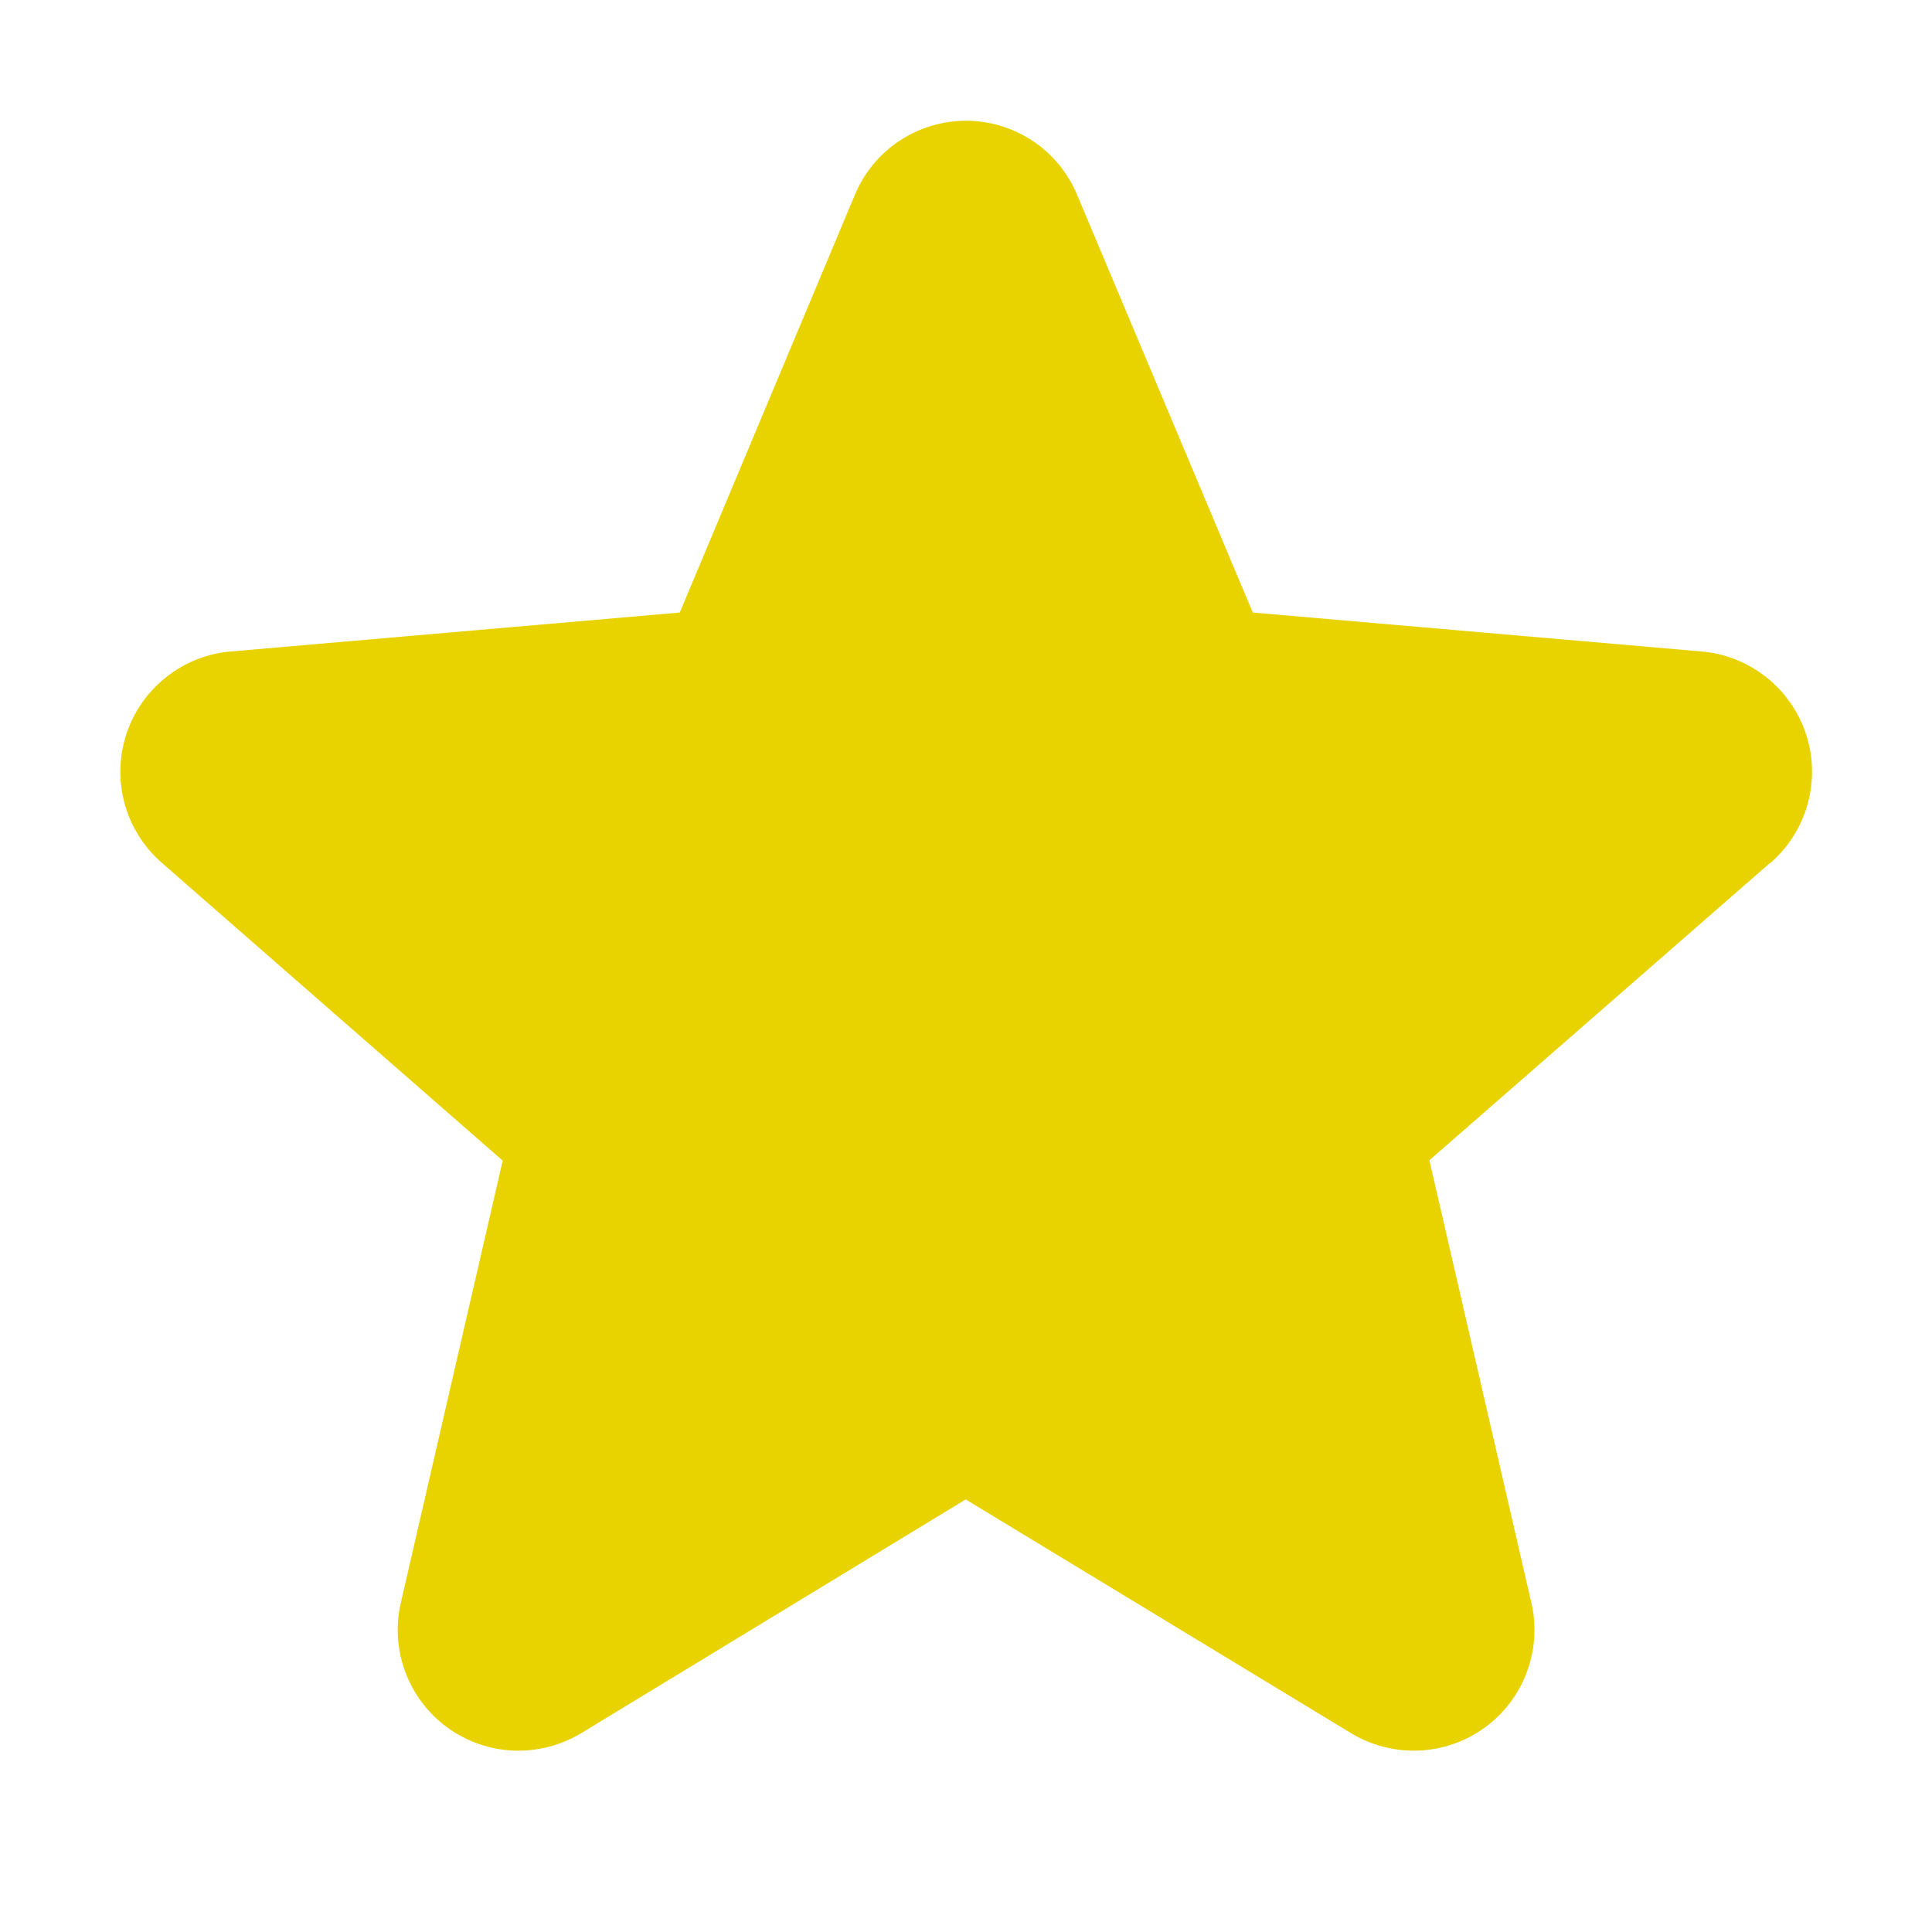 <svg width="20" height="20" viewBox="0 0 20 20" fill="none" xmlns="http://www.w3.org/2000/svg">
<path d="M18.32 8.936L14.797 12.011L15.852 16.589C15.908 16.828 15.892 17.079 15.806 17.309C15.721 17.539 15.569 17.739 15.37 17.884C15.172 18.028 14.935 18.111 14.689 18.122C14.444 18.132 14.2 18.07 13.99 17.944L9.997 15.522L6.013 17.944C5.802 18.07 5.559 18.132 5.313 18.122C5.068 18.111 4.831 18.028 4.632 17.884C4.433 17.739 4.282 17.539 4.196 17.309C4.11 17.079 4.094 16.828 4.15 16.589L5.204 12.015L1.68 8.936C1.493 8.775 1.359 8.563 1.292 8.326C1.226 8.089 1.231 7.837 1.307 7.603C1.383 7.369 1.527 7.163 1.72 7.01C1.912 6.857 2.146 6.764 2.391 6.744L7.037 6.341L8.85 2.016C8.945 1.789 9.104 1.595 9.309 1.459C9.514 1.323 9.754 1.25 10 1.25C10.246 1.25 10.486 1.323 10.691 1.459C10.896 1.595 11.055 1.789 11.15 2.016L12.969 6.341L17.613 6.744C17.858 6.764 18.091 6.857 18.284 7.01C18.477 7.163 18.621 7.369 18.697 7.603C18.773 7.837 18.778 8.089 18.712 8.326C18.645 8.563 18.511 8.775 18.324 8.936H18.32Z" fill="#E8D300"/>
</svg>
